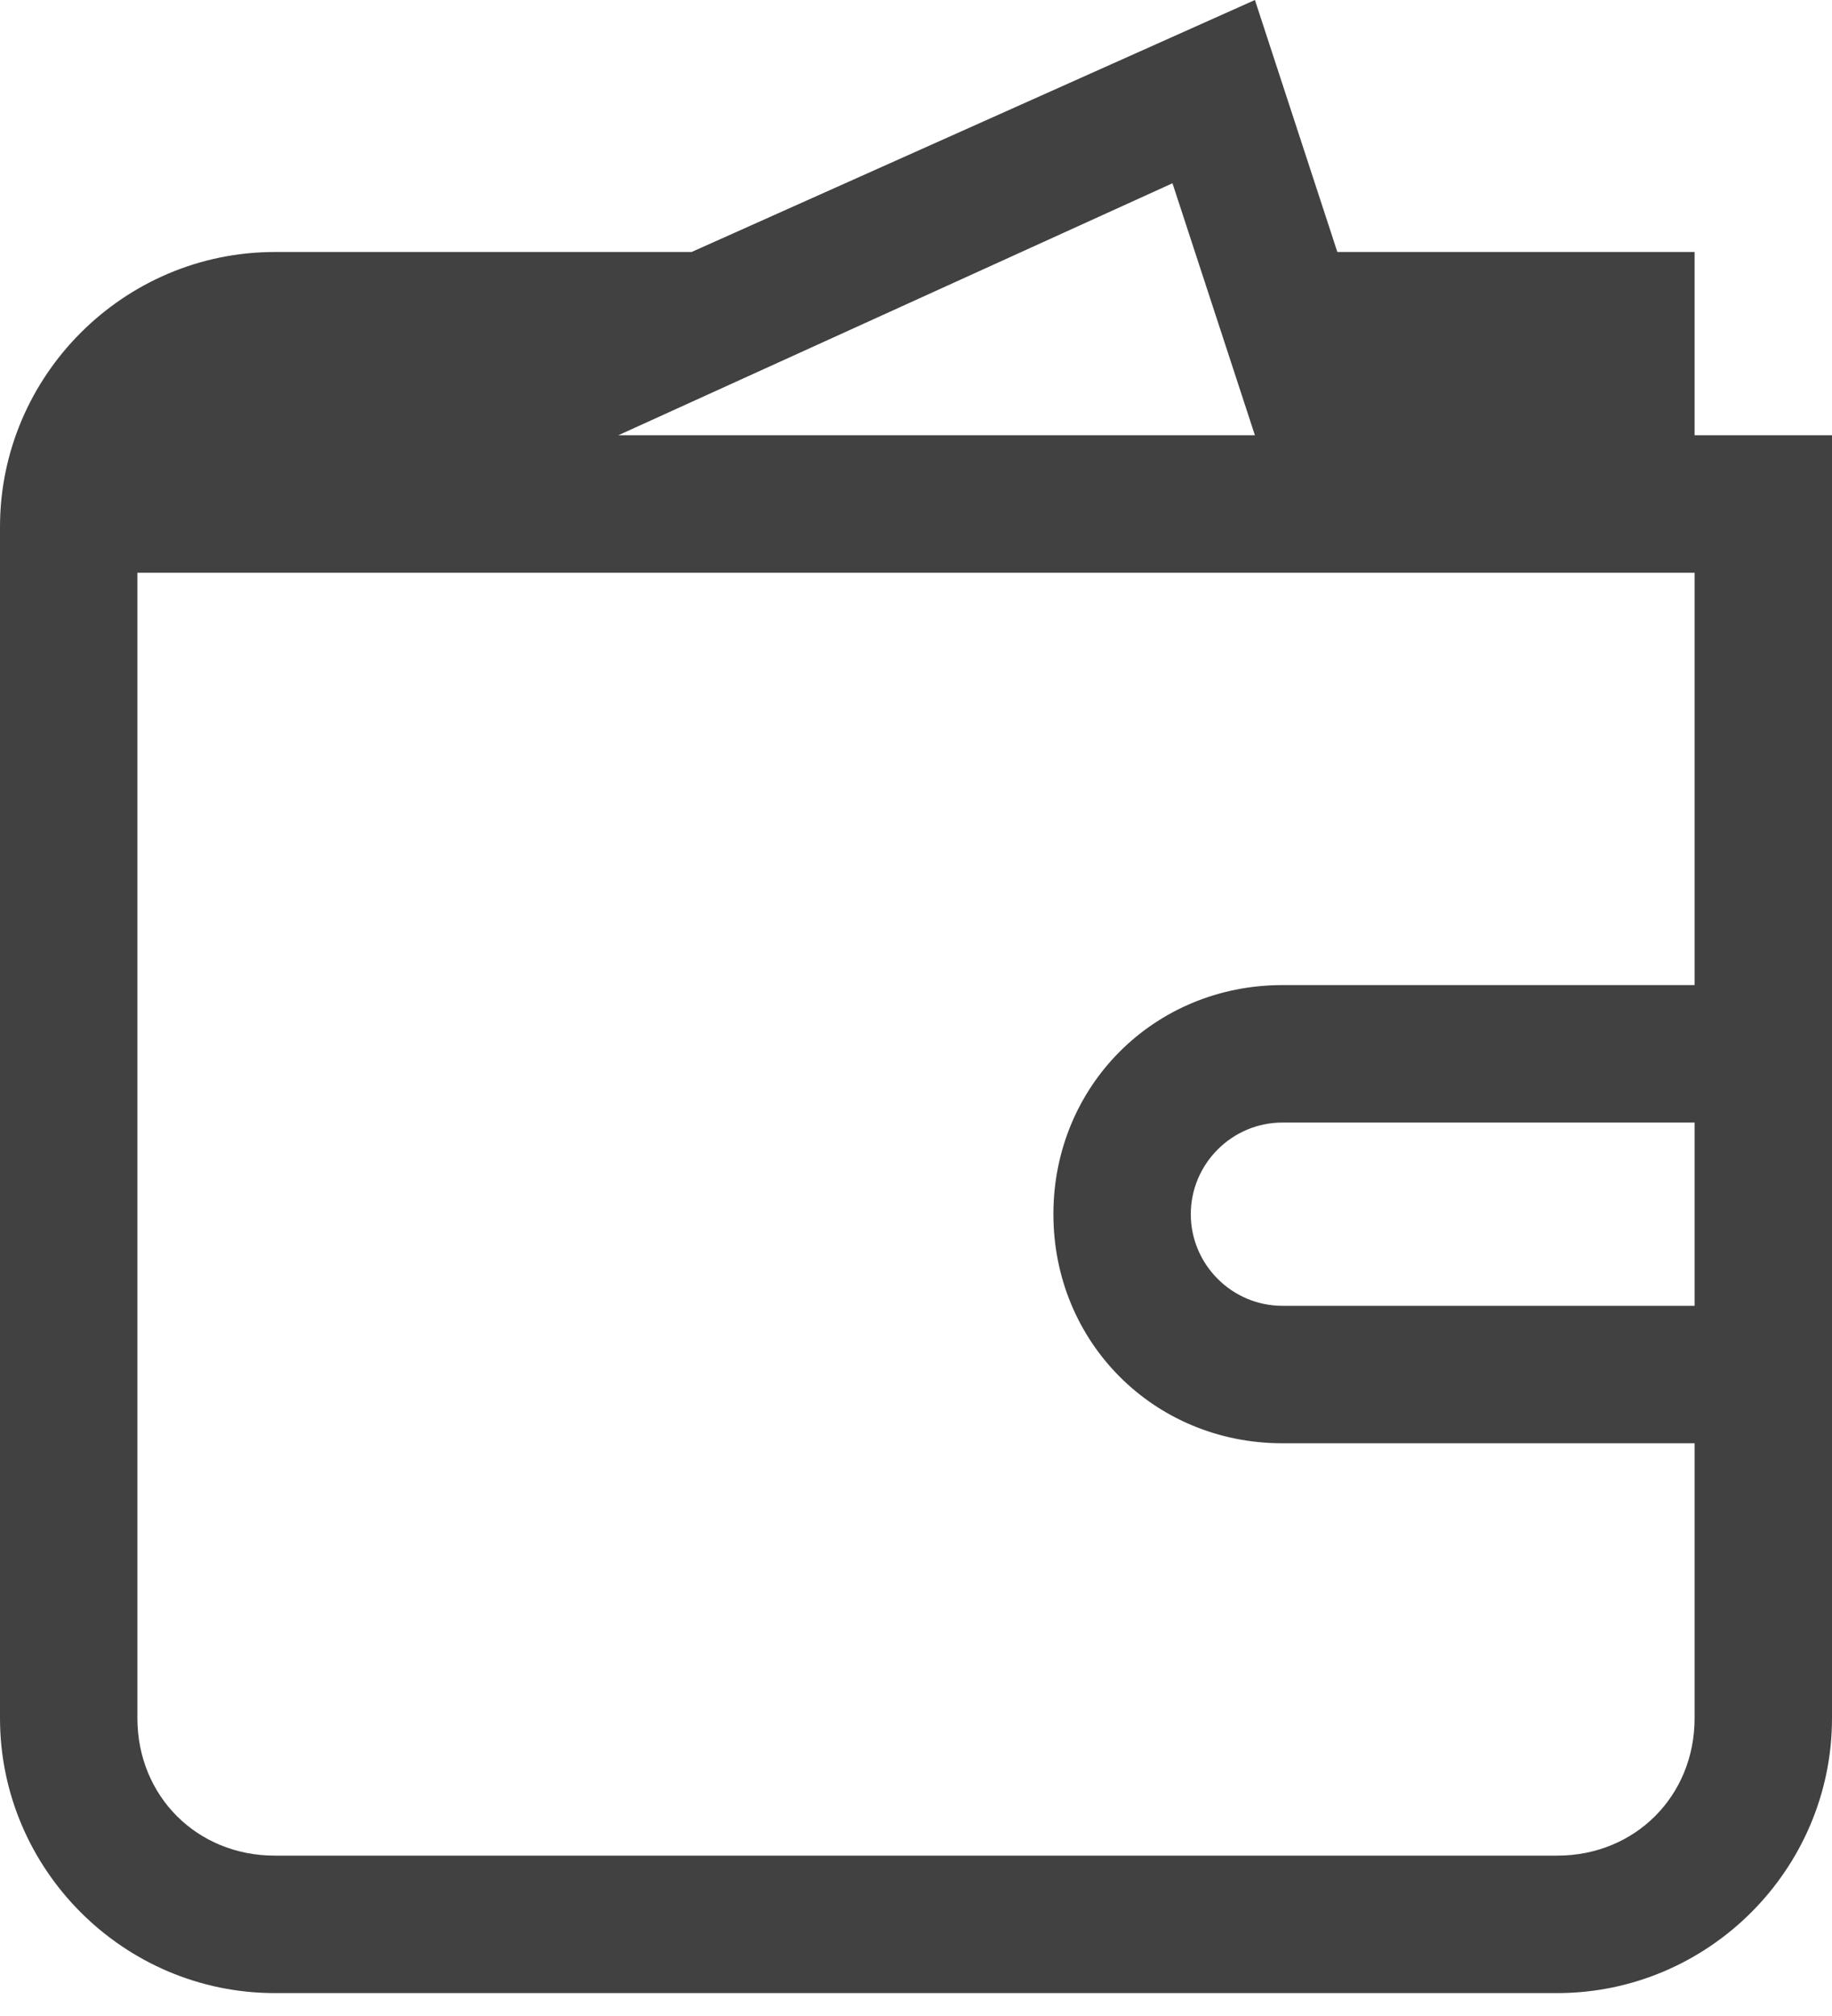 <svg width="40" height="44" viewBox="0 0 40 44" fill="none" xmlns="http://www.w3.org/2000/svg">
<path fill-rule="evenodd" clip-rule="evenodd" d="M37 9.5V5.5H29.2L27.4 0L15.1 5.5H6C2.7 5.5 0 8.2 0 11.5V37.5C0 40.8 2.7 43.5 6 43.5H34C37.3 43.5 40 40.8 40 37.5V9.5H37ZM27.4 9.5H13.5L25.6 4L27.4 9.5ZM37 28.5H28C26.9 28.5 26 27.6 26 26.5C26 25.4 26.9 24.5 28 24.5H37V28.5ZM28 21.5C25.2 21.5 23 23.7 23 26.5C23 29.3 25.2 31.5 28 31.5H37V37.5C37 39.2 35.7 40.5 34 40.5H6C4.3 40.5 3 39.2 3 37.5V12.5H37V21.5H28Z" fill="#414141"/>
</svg>
